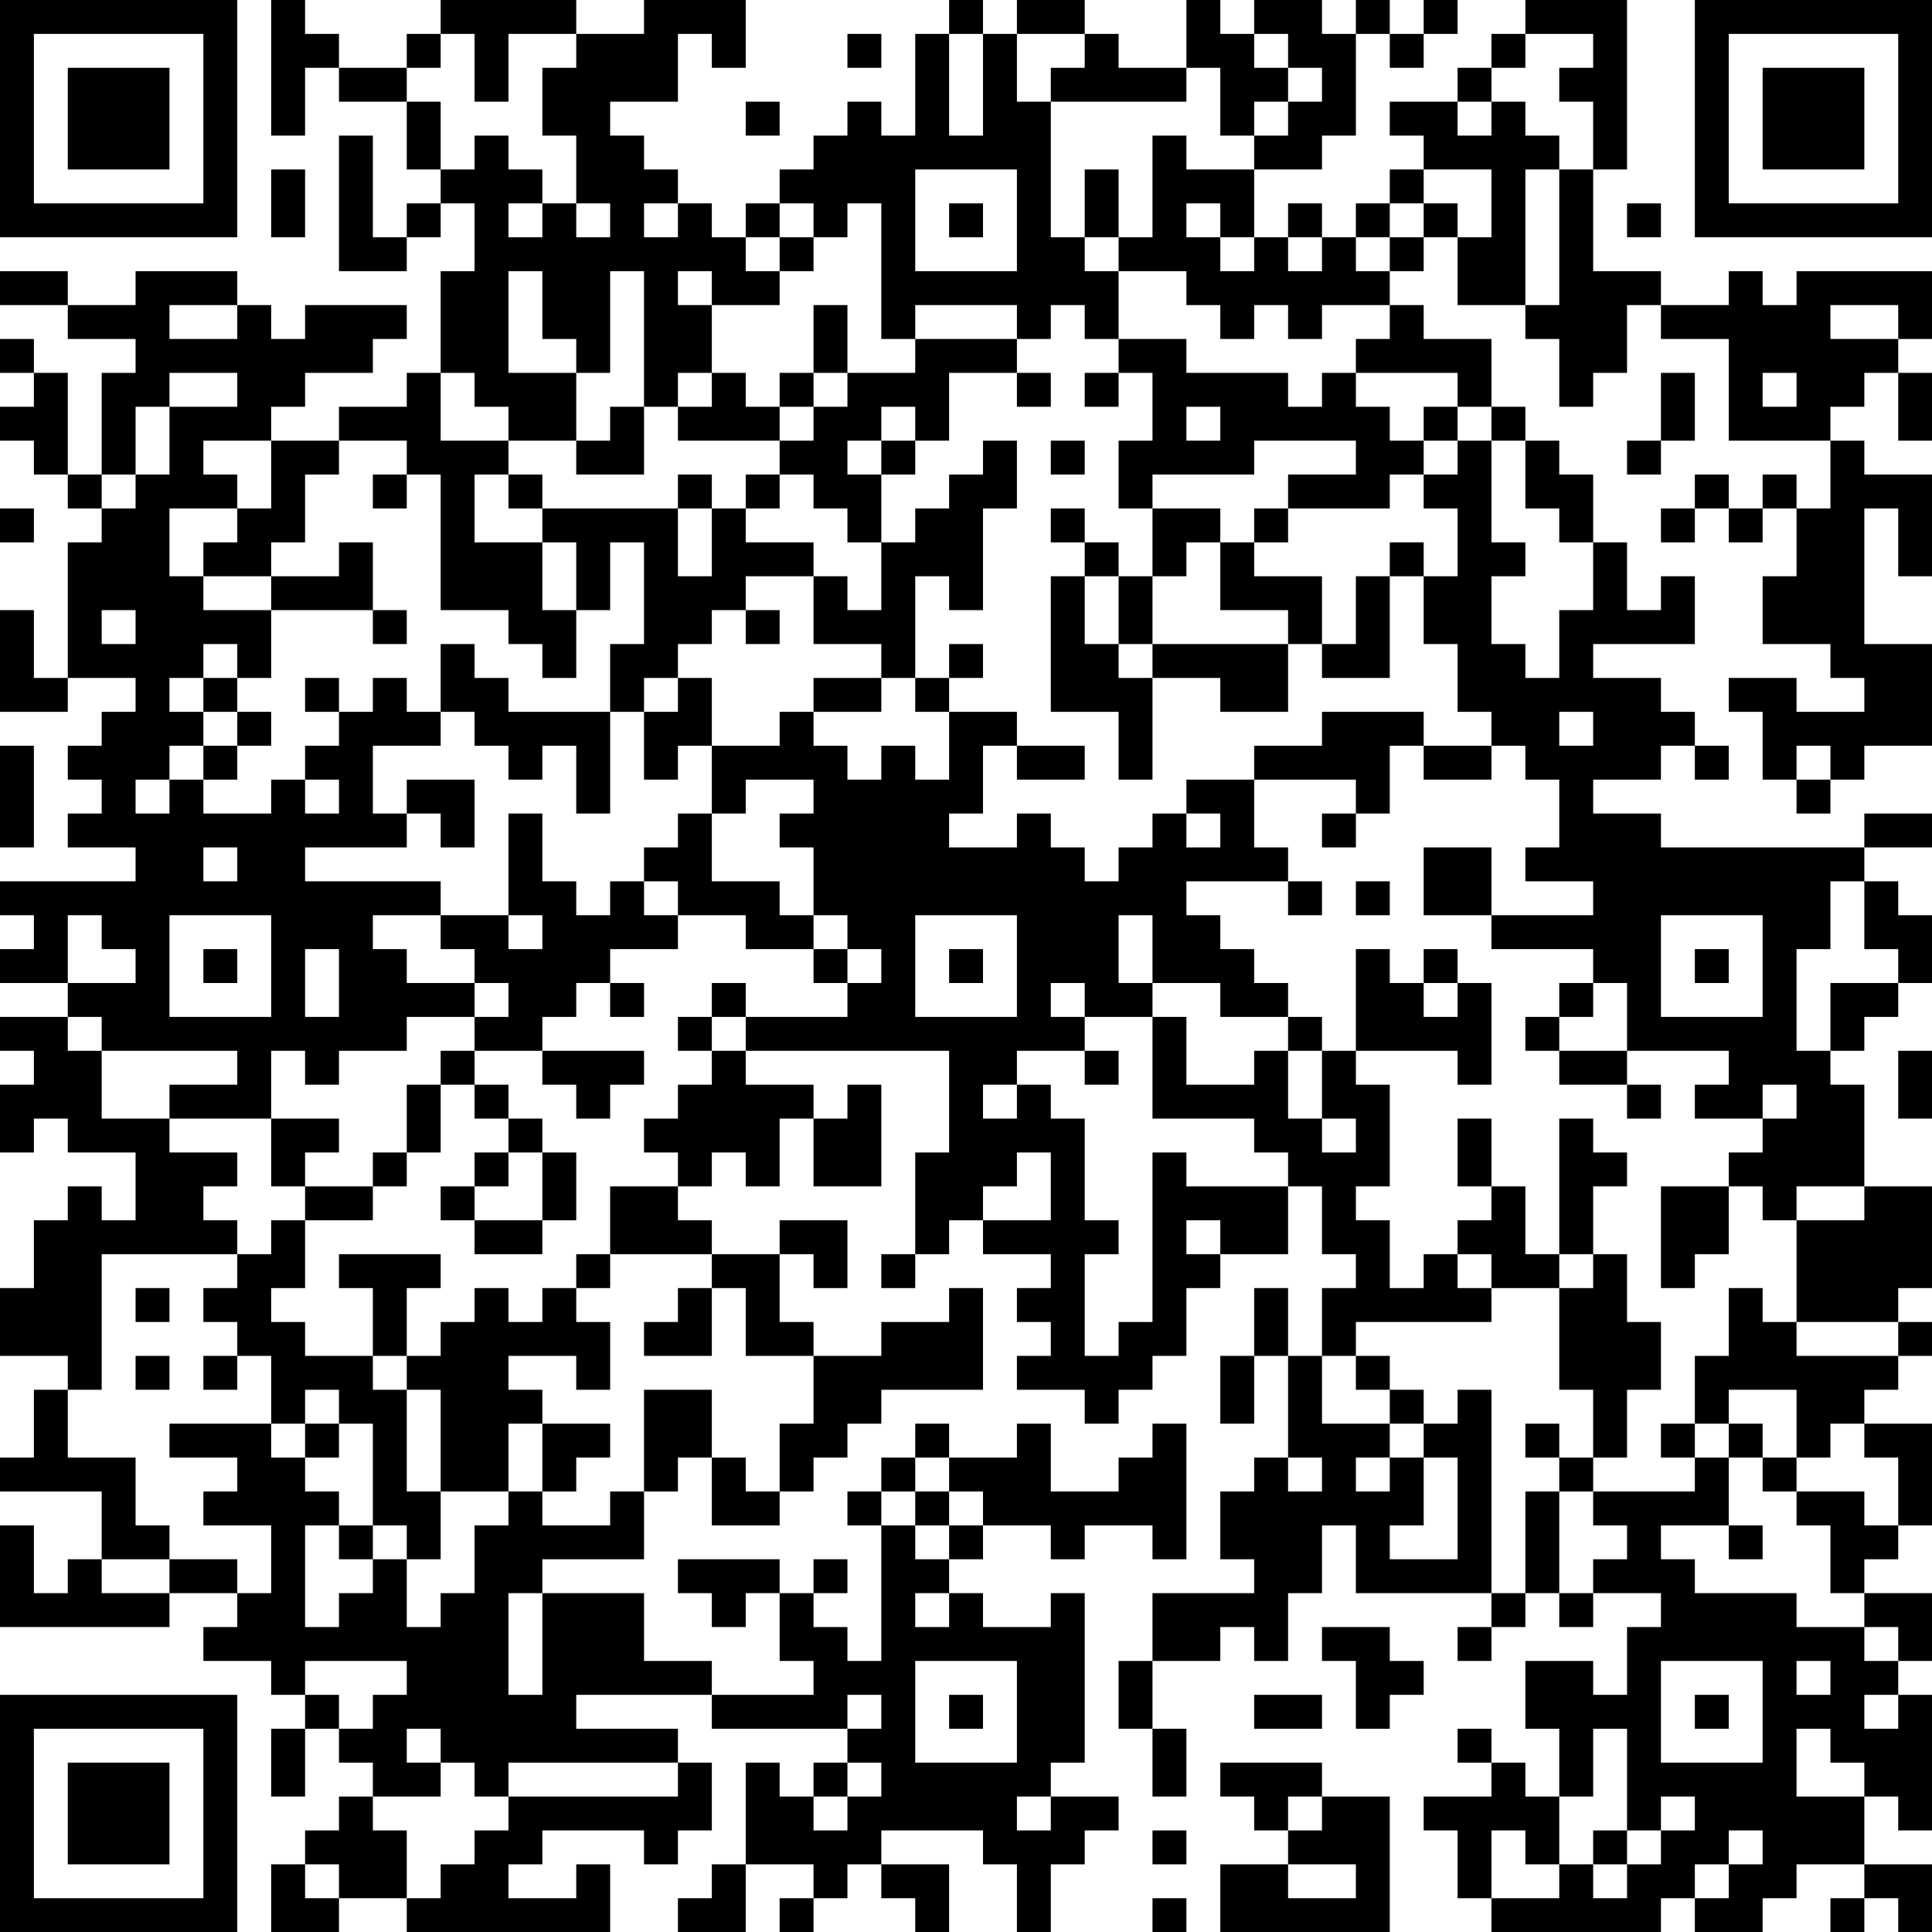 <?xml version="1.0" encoding="UTF-8"?>
<svg xmlns="http://www.w3.org/2000/svg" version="1.1" width="200" height="200" viewBox="0 0 200 200"><rect x="0" y="0" width="200" height="200" fill="#ffffff"/><g transform="scale(3.509)"><g transform="translate(0,0)"><path fill-rule="evenodd" d="M8 0L8 4L9 4L9 2L10 2L10 3L12 3L12 5L13 5L13 6L12 6L12 7L11 7L11 4L10 4L10 8L12 8L12 7L13 7L13 6L14 6L14 8L13 8L13 11L12 11L12 12L10 12L10 13L8 13L8 12L9 12L9 11L11 11L11 10L12 10L12 9L9 9L9 10L8 10L8 9L7 9L7 8L4 8L4 9L2 9L2 8L0 8L0 9L2 9L2 10L4 10L4 11L3 11L3 14L2 14L2 11L1 11L1 10L0 10L0 11L1 11L1 12L0 12L0 13L1 13L1 14L2 14L2 15L3 15L3 16L2 16L2 20L1 20L1 18L0 18L0 21L2 21L2 20L4 20L4 21L3 21L3 22L2 22L2 23L3 23L3 24L2 24L2 25L4 25L4 26L0 26L0 27L1 27L1 28L0 28L0 29L2 29L2 30L0 30L0 31L1 31L1 32L0 32L0 34L1 34L1 33L2 33L2 34L4 34L4 36L3 36L3 35L2 35L2 36L1 36L1 38L0 38L0 40L2 40L2 41L1 41L1 43L0 43L0 44L3 44L3 46L2 46L2 47L1 47L1 45L0 45L0 48L5 48L5 47L7 47L7 48L6 48L6 49L8 49L8 50L9 50L9 51L8 51L8 53L9 53L9 51L10 51L10 52L11 52L11 53L10 53L10 54L9 54L9 55L8 55L8 57L10 57L10 56L12 56L12 57L18 57L18 55L17 55L17 56L15 56L15 55L16 55L16 54L19 54L19 55L20 55L20 54L21 54L21 52L20 52L20 51L17 51L17 50L21 50L21 51L25 51L25 52L24 52L24 53L23 53L23 52L22 52L22 55L21 55L21 56L20 56L20 57L22 57L22 55L24 55L24 56L23 56L23 57L24 57L24 56L25 56L25 55L26 55L26 56L27 56L27 57L28 57L28 55L26 55L26 54L29 54L29 55L30 55L30 57L31 57L31 55L32 55L32 54L33 54L33 53L31 53L31 52L32 52L32 47L31 47L31 48L29 48L29 47L28 47L28 46L29 46L29 45L31 45L31 46L32 46L32 45L34 45L34 46L35 46L35 42L34 42L34 43L33 43L33 44L31 44L31 42L30 42L30 43L28 43L28 42L27 42L27 43L26 43L26 44L25 44L25 45L26 45L26 49L25 49L25 48L24 48L24 47L25 47L25 46L24 46L24 47L23 47L23 46L20 46L20 47L21 47L21 48L22 48L22 47L23 47L23 49L24 49L24 50L21 50L21 49L19 49L19 47L16 47L16 46L19 46L19 44L20 44L20 43L21 43L21 45L23 45L23 44L24 44L24 43L25 43L25 42L26 42L26 41L29 41L29 38L28 38L28 39L26 39L26 40L24 40L24 39L23 39L23 37L24 37L24 38L25 38L25 36L23 36L23 37L21 37L21 36L20 36L20 35L21 35L21 34L22 34L22 35L23 35L23 33L24 33L24 35L26 35L26 32L25 32L25 33L24 33L24 32L22 32L22 31L28 31L28 34L27 34L27 37L26 37L26 38L27 38L27 37L28 37L28 36L29 36L29 37L31 37L31 38L30 38L30 39L31 39L31 40L30 40L30 41L32 41L32 42L33 42L33 41L34 41L34 40L35 40L35 38L36 38L36 37L38 37L38 35L39 35L39 37L40 37L40 38L39 38L39 40L38 40L38 38L37 38L37 40L36 40L36 42L37 42L37 40L38 40L38 43L37 43L37 44L36 44L36 46L37 46L37 47L34 47L34 49L33 49L33 51L34 51L34 53L35 53L35 51L34 51L34 49L36 49L36 48L37 48L37 49L38 49L38 47L39 47L39 45L40 45L40 47L44 47L44 48L43 48L43 49L44 49L44 48L45 48L45 47L46 47L46 48L47 48L47 47L49 47L49 48L48 48L48 50L47 50L47 49L45 49L45 51L46 51L46 53L45 53L45 52L44 52L44 51L43 51L43 52L44 52L44 53L42 53L42 54L43 54L43 56L44 56L44 57L49 57L49 56L50 56L50 57L52 57L52 56L53 56L53 55L55 55L55 56L54 56L54 57L55 57L55 56L56 56L56 57L57 57L57 55L55 55L55 53L56 53L56 54L57 54L57 50L56 50L56 49L57 49L57 47L55 47L55 46L56 46L56 45L57 45L57 42L55 42L55 41L56 41L56 40L57 40L57 39L56 39L56 38L57 38L57 35L55 35L55 32L54 32L54 31L55 31L55 30L56 30L56 29L57 29L57 27L56 27L56 26L55 26L55 25L57 25L57 24L55 24L55 25L49 25L49 24L47 24L47 23L49 23L49 22L50 22L50 23L51 23L51 22L50 22L50 21L49 21L49 20L47 20L47 19L50 19L50 17L49 17L49 18L48 18L48 16L47 16L47 14L46 14L46 13L45 13L45 12L44 12L44 10L42 10L42 9L41 9L41 8L42 8L42 7L43 7L43 9L45 9L45 10L46 10L46 12L47 12L47 11L48 11L48 9L49 9L49 10L51 10L51 13L54 13L54 15L53 15L53 14L52 14L52 15L51 15L51 14L50 14L50 15L49 15L49 16L50 16L50 15L51 15L51 16L52 16L52 15L53 15L53 17L52 17L52 19L54 19L54 20L55 20L55 21L53 21L53 20L51 20L51 21L52 21L52 23L53 23L53 24L54 24L54 23L55 23L55 22L57 22L57 19L55 19L55 15L56 15L56 17L57 17L57 14L55 14L55 13L54 13L54 12L55 12L55 11L56 11L56 13L57 13L57 11L56 11L56 10L57 10L57 8L53 8L53 9L52 9L52 8L51 8L51 9L49 9L49 8L47 8L47 5L48 5L48 0L45 0L45 1L44 1L44 2L43 2L43 3L41 3L41 4L42 4L42 5L41 5L41 6L40 6L40 7L39 7L39 6L38 6L38 7L37 7L37 5L39 5L39 4L40 4L40 1L41 1L41 2L42 2L42 1L43 1L43 0L42 0L42 1L41 1L41 0L40 0L40 1L39 1L39 0L37 0L37 1L36 1L36 0L35 0L35 2L33 2L33 1L32 1L32 0L30 0L30 1L29 1L29 0L28 0L28 1L27 1L27 4L26 4L26 3L25 3L25 4L24 4L24 5L23 5L23 6L22 6L22 7L21 7L21 6L20 6L20 5L19 5L19 4L18 4L18 3L20 3L20 1L21 1L21 2L22 2L22 0L19 0L19 1L17 1L17 0L13 0L13 1L12 1L12 2L10 2L10 1L9 1L9 0ZM13 1L13 2L12 2L12 3L13 3L13 5L14 5L14 4L15 4L15 5L16 5L16 6L15 6L15 7L16 7L16 6L17 6L17 7L18 7L18 6L17 6L17 4L16 4L16 2L17 2L17 1L15 1L15 3L14 3L14 1ZM25 1L25 2L26 2L26 1ZM28 1L28 4L29 4L29 1ZM30 1L30 3L31 3L31 7L32 7L32 8L33 8L33 10L32 10L32 9L31 9L31 10L30 10L30 9L27 9L27 10L26 10L26 6L25 6L25 7L24 7L24 6L23 6L23 7L22 7L22 8L23 8L23 9L21 9L21 8L20 8L20 9L21 9L21 11L20 11L20 12L19 12L19 8L18 8L18 11L17 11L17 10L16 10L16 8L15 8L15 11L17 11L17 13L15 13L15 12L14 12L14 11L13 11L13 13L15 13L15 14L14 14L14 16L16 16L16 18L17 18L17 20L16 20L16 19L15 19L15 18L13 18L13 14L12 14L12 13L10 13L10 14L9 14L9 16L8 16L8 17L6 17L6 16L7 16L7 15L8 15L8 13L6 13L6 14L7 14L7 15L5 15L5 17L6 17L6 18L8 18L8 20L7 20L7 19L6 19L6 20L5 20L5 21L6 21L6 22L5 22L5 23L4 23L4 24L5 24L5 23L6 23L6 24L8 24L8 23L9 23L9 24L10 24L10 23L9 23L9 22L10 22L10 21L11 21L11 20L12 20L12 21L13 21L13 22L11 22L11 24L12 24L12 25L9 25L9 26L13 26L13 27L11 27L11 28L12 28L12 29L14 29L14 30L12 30L12 31L10 31L10 32L9 32L9 31L8 31L8 33L5 33L5 32L7 32L7 31L3 31L3 30L2 30L2 31L3 31L3 33L5 33L5 34L7 34L7 35L6 35L6 36L7 36L7 37L3 37L3 41L2 41L2 43L4 43L4 45L5 45L5 46L3 46L3 47L5 47L5 46L7 46L7 47L8 47L8 45L6 45L6 44L7 44L7 43L5 43L5 42L8 42L8 43L9 43L9 44L10 44L10 45L9 45L9 48L10 48L10 47L11 47L11 46L12 46L12 48L13 48L13 47L14 47L14 45L15 45L15 44L16 44L16 45L18 45L18 44L19 44L19 41L21 41L21 43L22 43L22 44L23 44L23 42L24 42L24 40L22 40L22 38L21 38L21 37L18 37L18 35L20 35L20 34L19 34L19 33L20 33L20 32L21 32L21 31L22 31L22 30L25 30L25 29L26 29L26 28L25 28L25 27L24 27L24 25L23 25L23 24L24 24L24 23L22 23L22 24L21 24L21 22L23 22L23 21L24 21L24 22L25 22L25 23L26 23L26 22L27 22L27 23L28 23L28 21L30 21L30 22L29 22L29 24L28 24L28 25L30 25L30 24L31 24L31 25L32 25L32 26L33 26L33 25L34 25L34 24L35 24L35 25L36 25L36 24L35 24L35 23L37 23L37 25L38 25L38 26L35 26L35 27L36 27L36 28L37 28L37 29L38 29L38 30L36 30L36 29L34 29L34 27L33 27L33 29L34 29L34 30L32 30L32 29L31 29L31 30L32 30L32 31L30 31L30 32L29 32L29 33L30 33L30 32L31 32L31 33L32 33L32 36L33 36L33 37L32 37L32 40L33 40L33 39L34 39L34 34L35 34L35 35L38 35L38 34L37 34L37 33L34 33L34 30L35 30L35 32L37 32L37 31L38 31L38 33L39 33L39 34L40 34L40 33L39 33L39 31L40 31L40 32L41 32L41 35L40 35L40 36L41 36L41 38L42 38L42 37L43 37L43 38L44 38L44 39L40 39L40 40L39 40L39 42L41 42L41 43L40 43L40 44L41 44L41 43L42 43L42 45L41 45L41 46L43 46L43 43L42 43L42 42L43 42L43 41L44 41L44 47L45 47L45 44L46 44L46 47L47 47L47 46L48 46L48 45L47 45L47 44L50 44L50 43L51 43L51 45L49 45L49 46L50 46L50 47L53 47L53 48L55 48L55 49L56 49L56 48L55 48L55 47L54 47L54 45L53 45L53 44L55 44L55 45L56 45L56 43L55 43L55 42L54 42L54 43L53 43L53 41L51 41L51 42L50 42L50 40L51 40L51 38L52 38L52 39L53 39L53 40L56 40L56 39L53 39L53 36L55 36L55 35L53 35L53 36L52 36L52 35L51 35L51 34L52 34L52 33L53 33L53 32L52 32L52 33L50 33L50 32L51 32L51 31L48 31L48 29L47 29L47 28L44 28L44 27L47 27L47 26L45 26L45 25L46 25L46 23L45 23L45 22L44 22L44 21L43 21L43 19L42 19L42 17L43 17L43 15L42 15L42 14L43 14L43 13L44 13L44 16L45 16L45 17L44 17L44 19L45 19L45 20L46 20L46 18L47 18L47 16L46 16L46 15L45 15L45 13L44 13L44 12L43 12L43 11L40 11L40 10L41 10L41 9L39 9L39 10L38 10L38 9L37 9L37 10L36 10L36 9L35 9L35 8L33 8L33 7L34 7L34 4L35 4L35 5L37 5L37 4L38 4L38 3L39 3L39 2L38 2L38 1L37 1L37 2L38 2L38 3L37 3L37 4L36 4L36 2L35 2L35 3L31 3L31 2L32 2L32 1ZM45 1L45 2L44 2L44 3L43 3L43 4L44 4L44 3L45 3L45 4L46 4L46 5L45 5L45 9L46 9L46 5L47 5L47 3L46 3L46 2L47 2L47 1ZM22 3L22 4L23 4L23 3ZM8 5L8 7L9 7L9 5ZM27 5L27 8L30 8L30 5ZM32 5L32 7L33 7L33 5ZM42 5L42 6L41 6L41 7L40 7L40 8L41 8L41 7L42 7L42 6L43 6L43 7L44 7L44 5ZM19 6L19 7L20 7L20 6ZM28 6L28 7L29 7L29 6ZM35 6L35 7L36 7L36 8L37 8L37 7L36 7L36 6ZM48 6L48 7L49 7L49 6ZM23 7L23 8L24 8L24 7ZM38 7L38 8L39 8L39 7ZM5 9L5 10L7 10L7 9ZM24 9L24 11L23 11L23 12L22 12L22 11L21 11L21 12L20 12L20 13L23 13L23 14L22 14L22 15L21 15L21 14L20 14L20 15L16 15L16 14L15 14L15 15L16 15L16 16L17 16L17 18L18 18L18 16L19 16L19 19L18 19L18 21L15 21L15 20L14 20L14 19L13 19L13 21L14 21L14 22L15 22L15 23L16 23L16 22L17 22L17 24L18 24L18 21L19 21L19 23L20 23L20 22L21 22L21 20L20 20L20 19L21 19L21 18L22 18L22 19L23 19L23 18L22 18L22 17L24 17L24 19L26 19L26 20L24 20L24 21L26 21L26 20L27 20L27 21L28 21L28 20L29 20L29 19L28 19L28 20L27 20L27 17L28 17L28 18L29 18L29 15L30 15L30 13L29 13L29 14L28 14L28 15L27 15L27 16L26 16L26 14L27 14L27 13L28 13L28 11L30 11L30 12L31 12L31 11L30 11L30 10L27 10L27 11L25 11L25 9ZM54 9L54 10L56 10L56 9ZM33 10L33 11L32 11L32 12L33 12L33 11L34 11L34 13L33 13L33 15L34 15L34 17L33 17L33 16L32 16L32 15L31 15L31 16L32 16L32 17L31 17L31 21L33 21L33 23L34 23L34 20L36 20L36 21L38 21L38 19L39 19L39 20L41 20L41 17L42 17L42 16L41 16L41 17L40 17L40 19L39 19L39 17L37 17L37 16L38 16L38 15L41 15L41 14L42 14L42 13L43 13L43 12L42 12L42 13L41 13L41 12L40 12L40 11L39 11L39 12L38 12L38 11L35 11L35 10ZM5 11L5 12L4 12L4 14L3 14L3 15L4 15L4 14L5 14L5 12L7 12L7 11ZM24 11L24 12L23 12L23 13L24 13L24 12L25 12L25 11ZM49 11L49 13L48 13L48 14L49 14L49 13L50 13L50 11ZM52 11L52 12L53 12L53 11ZM18 12L18 13L17 13L17 14L19 14L19 12ZM26 12L26 13L25 13L25 14L26 14L26 13L27 13L27 12ZM35 12L35 13L36 13L36 12ZM31 13L31 14L32 14L32 13ZM37 13L37 14L34 14L34 15L36 15L36 16L35 16L35 17L34 17L34 19L33 19L33 17L32 17L32 19L33 19L33 20L34 20L34 19L38 19L38 18L36 18L36 16L37 16L37 15L38 15L38 14L40 14L40 13ZM11 14L11 15L12 15L12 14ZM23 14L23 15L22 15L22 16L24 16L24 17L25 17L25 18L26 18L26 16L25 16L25 15L24 15L24 14ZM0 15L0 16L1 16L1 15ZM20 15L20 17L21 17L21 15ZM10 16L10 17L8 17L8 18L11 18L11 19L12 19L12 18L11 18L11 16ZM3 18L3 19L4 19L4 18ZM6 20L6 21L7 21L7 22L6 22L6 23L7 23L7 22L8 22L8 21L7 21L7 20ZM9 20L9 21L10 21L10 20ZM19 20L19 21L20 21L20 20ZM39 21L39 22L37 22L37 23L40 23L40 24L39 24L39 25L40 25L40 24L41 24L41 22L42 22L42 23L44 23L44 22L42 22L42 21ZM46 21L46 22L47 22L47 21ZM0 22L0 25L1 25L1 22ZM30 22L30 23L32 23L32 22ZM53 22L53 23L54 23L54 22ZM12 23L12 24L13 24L13 25L14 25L14 23ZM15 24L15 27L13 27L13 28L14 28L14 29L15 29L15 30L14 30L14 31L13 31L13 32L12 32L12 34L11 34L11 35L9 35L9 34L10 34L10 33L8 33L8 35L9 35L9 36L8 36L8 37L7 37L7 38L6 38L6 39L7 39L7 40L6 40L6 41L7 41L7 40L8 40L8 42L9 42L9 43L10 43L10 42L11 42L11 45L10 45L10 46L11 46L11 45L12 45L12 46L13 46L13 44L15 44L15 42L16 42L16 44L17 44L17 43L18 43L18 42L16 42L16 41L15 41L15 40L17 40L17 41L18 41L18 39L17 39L17 38L18 38L18 37L17 37L17 38L16 38L16 39L15 39L15 38L14 38L14 39L13 39L13 40L12 40L12 38L13 38L13 37L10 37L10 38L11 38L11 40L9 40L9 39L8 39L8 38L9 38L9 36L11 36L11 35L12 35L12 34L13 34L13 32L14 32L14 33L15 33L15 34L14 34L14 35L13 35L13 36L14 36L14 37L16 37L16 36L17 36L17 34L16 34L16 33L15 33L15 32L14 32L14 31L16 31L16 32L17 32L17 33L18 33L18 32L19 32L19 31L16 31L16 30L17 30L17 29L18 29L18 30L19 30L19 29L18 29L18 28L20 28L20 27L22 27L22 28L24 28L24 29L25 29L25 28L24 28L24 27L23 27L23 26L21 26L21 24L20 24L20 25L19 25L19 26L18 26L18 27L17 27L17 26L16 26L16 24ZM6 25L6 26L7 26L7 25ZM42 25L42 27L44 27L44 25ZM19 26L19 27L20 27L20 26ZM38 26L38 27L39 27L39 26ZM40 26L40 27L41 27L41 26ZM54 26L54 28L53 28L53 31L54 31L54 29L56 29L56 28L55 28L55 26ZM2 27L2 29L4 29L4 28L3 28L3 27ZM5 27L5 30L8 30L8 27ZM15 27L15 28L16 28L16 27ZM27 27L27 30L30 30L30 27ZM49 27L49 30L52 30L52 27ZM6 28L6 29L7 29L7 28ZM9 28L9 30L10 30L10 28ZM28 28L28 29L29 29L29 28ZM40 28L40 31L43 31L43 32L44 32L44 29L43 29L43 28L42 28L42 29L41 29L41 28ZM50 28L50 29L51 29L51 28ZM21 29L21 30L20 30L20 31L21 31L21 30L22 30L22 29ZM42 29L42 30L43 30L43 29ZM46 29L46 30L45 30L45 31L46 31L46 32L48 32L48 33L49 33L49 32L48 32L48 31L46 31L46 30L47 30L47 29ZM38 30L38 31L39 31L39 30ZM32 31L32 32L33 32L33 31ZM56 31L56 33L57 33L57 31ZM43 33L43 35L44 35L44 36L43 36L43 37L44 37L44 38L46 38L46 41L47 41L47 43L46 43L46 42L45 42L45 43L46 43L46 44L47 44L47 43L48 43L48 41L49 41L49 39L48 39L48 37L47 37L47 35L48 35L48 34L47 34L47 33L46 33L46 37L45 37L45 35L44 35L44 33ZM15 34L15 35L14 35L14 36L16 36L16 34ZM30 34L30 35L29 35L29 36L31 36L31 34ZM49 35L49 38L50 38L50 37L51 37L51 35ZM35 36L35 37L36 37L36 36ZM46 37L46 38L47 38L47 37ZM4 38L4 39L5 39L5 38ZM20 38L20 39L19 39L19 40L21 40L21 38ZM4 40L4 41L5 41L5 40ZM11 40L11 41L12 41L12 44L13 44L13 41L12 41L12 40ZM40 40L40 41L41 41L41 42L42 42L42 41L41 41L41 40ZM9 41L9 42L10 42L10 41ZM49 42L49 43L50 43L50 42ZM51 42L51 43L52 43L52 44L53 44L53 43L52 43L52 42ZM27 43L27 44L26 44L26 45L27 45L27 46L28 46L28 45L29 45L29 44L28 44L28 43ZM38 43L38 44L39 44L39 43ZM27 44L27 45L28 45L28 44ZM51 45L51 46L52 46L52 45ZM15 47L15 50L16 50L16 47ZM27 47L27 48L28 48L28 47ZM39 48L39 49L40 49L40 51L41 51L41 50L42 50L42 49L41 49L41 48ZM9 49L9 50L10 50L10 51L11 51L11 50L12 50L12 49ZM27 49L27 52L30 52L30 49ZM49 49L49 52L52 52L52 49ZM53 49L53 50L54 50L54 49ZM25 50L25 51L26 51L26 50ZM28 50L28 51L29 51L29 50ZM37 50L37 51L39 51L39 50ZM50 50L50 51L51 51L51 50ZM55 50L55 51L56 51L56 50ZM12 51L12 52L13 52L13 53L11 53L11 54L12 54L12 56L13 56L13 55L14 55L14 54L15 54L15 53L20 53L20 52L15 52L15 53L14 53L14 52L13 52L13 51ZM47 51L47 53L46 53L46 55L45 55L45 54L44 54L44 56L46 56L46 55L47 55L47 56L48 56L48 55L49 55L49 54L50 54L50 53L49 53L49 54L48 54L48 51ZM53 51L53 53L55 53L55 52L54 52L54 51ZM25 52L25 53L24 53L24 54L25 54L25 53L26 53L26 52ZM36 52L36 53L37 53L37 54L38 54L38 55L36 55L36 57L41 57L41 53L39 53L39 52ZM30 53L30 54L31 54L31 53ZM38 53L38 54L39 54L39 53ZM34 54L34 55L35 55L35 54ZM47 54L47 55L48 55L48 54ZM51 54L51 55L50 55L50 56L51 56L51 55L52 55L52 54ZM9 55L9 56L10 56L10 55ZM38 55L38 56L40 56L40 55ZM34 56L34 57L35 57L35 56ZM0 0L0 7L7 7L7 0ZM1 1L1 6L6 6L6 1ZM2 2L2 5L5 5L5 2ZM50 0L50 7L57 7L57 0ZM51 1L51 6L56 6L56 1ZM52 2L52 5L55 5L55 2ZM0 50L0 57L7 57L7 50ZM1 51L1 56L6 56L6 51ZM2 52L2 55L5 55L5 52Z" fill="#000000"/></g></g></svg>

